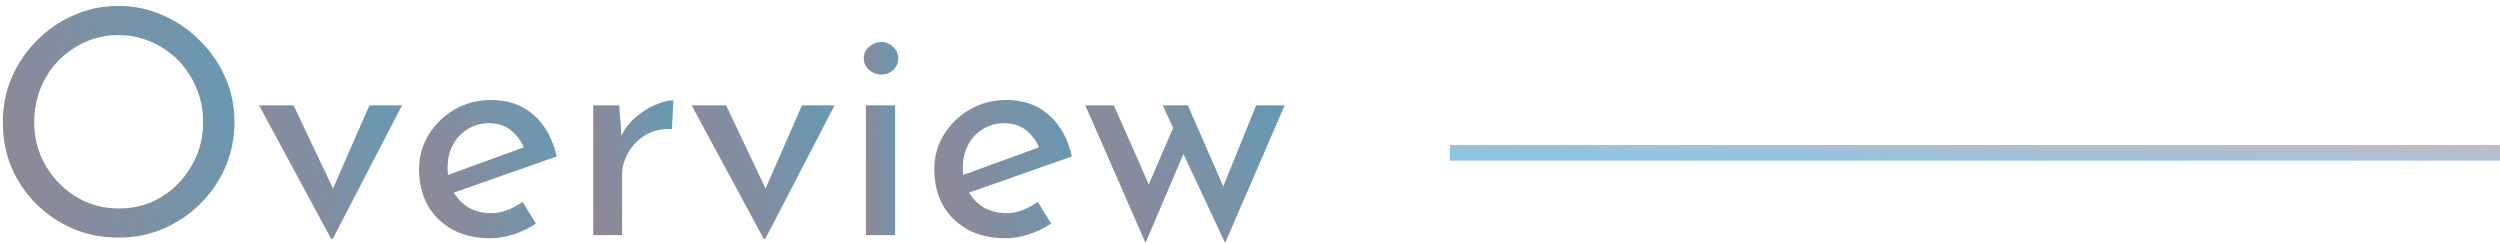 <svg width="319" height="31" viewBox="0 0 319 31" fill="none" xmlns="http://www.w3.org/2000/svg">
<path d="M151.567 13.44L156.447 24.6L155.727 24.68L160.287 13.44H163.927L156.327 31L151.007 19.64L146.167 31L138.487 13.44H142.127L147.287 25.12L146.007 24.88L149.687 16.32L148.367 13.44H151.567Z" fill="url(#paint0_linear_247_2)"/>
<path d="M128.334 30.4C126.441 30.4 124.814 30.027 123.454 29.28C122.094 28.507 121.041 27.467 120.294 26.16C119.574 24.827 119.214 23.307 119.214 21.6C119.214 19.973 119.627 18.493 120.454 17.16C121.281 15.827 122.387 14.76 123.774 13.96C125.161 13.16 126.707 12.76 128.414 12.76C130.601 12.76 132.414 13.4 133.854 14.68C135.294 15.96 136.267 17.72 136.774 19.96L123.134 24.76L122.254 22.56L133.454 18.48L132.654 19C132.334 18.12 131.801 17.36 131.054 16.72C130.307 16.053 129.334 15.72 128.134 15.72C127.121 15.72 126.214 15.973 125.414 16.48C124.614 16.96 123.987 17.627 123.534 18.48C123.081 19.333 122.854 20.307 122.854 21.4C122.854 22.547 123.094 23.56 123.574 24.44C124.054 25.293 124.707 25.973 125.534 26.48C126.387 26.96 127.347 27.2 128.414 27.2C129.134 27.2 129.827 27.067 130.494 26.8C131.187 26.533 131.827 26.187 132.414 25.76L134.134 28.52C133.307 29.08 132.374 29.533 131.334 29.88C130.321 30.227 129.321 30.4 128.334 30.4Z" fill="url(#paint1_linear_247_2)"/>
<path d="M110.498 13.44H114.218V30H110.498V13.44ZM110.218 7.44C110.218 6.853 110.444 6.36 110.898 5.96C111.378 5.56 111.898 5.36 112.458 5.36C113.018 5.36 113.511 5.56 113.938 5.96C114.391 6.36 114.618 6.853 114.618 7.44C114.618 8.053 114.391 8.56 113.938 8.96C113.511 9.333 113.018 9.52 112.458 9.52C111.898 9.52 111.378 9.32 110.898 8.92C110.444 8.52 110.218 8.027 110.218 7.44Z" fill="url(#paint2_linear_247_2)"/>
<path d="M97.452 30.48L88.252 13.44H92.652L98.892 26.6L96.612 26.52L102.332 13.44H106.492L97.652 30.48H97.452Z" fill="url(#paint3_linear_247_2)"/>
<path d="M79.013 13.44L79.373 18.24L79.173 17.6C79.6 16.587 80.213 15.733 81.013 15.04C81.84 14.32 82.693 13.773 83.573 13.4C84.48 13 85.266 12.8 85.933 12.8L85.733 16.48C84.48 16.4 83.373 16.64 82.413 17.2C81.48 17.76 80.733 18.507 80.173 19.44C79.64 20.373 79.373 21.373 79.373 22.44V30H75.693V13.44H79.013Z" fill="url(#paint4_linear_247_2)"/>
<path d="M62.592 30.4C60.699 30.4 59.072 30.027 57.712 29.28C56.352 28.507 55.298 27.467 54.552 26.16C53.832 24.827 53.472 23.307 53.472 21.6C53.472 19.973 53.885 18.493 54.712 17.16C55.538 15.827 56.645 14.76 58.032 13.96C59.419 13.16 60.965 12.76 62.672 12.76C64.859 12.76 66.672 13.4 68.112 14.68C69.552 15.96 70.525 17.72 71.032 19.96L57.392 24.76L56.512 22.56L67.712 18.48L66.912 19C66.592 18.12 66.058 17.36 65.312 16.72C64.565 16.053 63.592 15.72 62.392 15.72C61.379 15.72 60.472 15.973 59.672 16.48C58.872 16.96 58.245 17.627 57.792 18.48C57.339 19.333 57.112 20.307 57.112 21.4C57.112 22.547 57.352 23.56 57.832 24.44C58.312 25.293 58.965 25.973 59.792 26.48C60.645 26.96 61.605 27.2 62.672 27.2C63.392 27.2 64.085 27.067 64.752 26.8C65.445 26.533 66.085 26.187 66.672 25.76L68.392 28.52C67.565 29.08 66.632 29.533 65.592 29.88C64.579 30.227 63.578 30.4 62.592 30.4Z" fill="url(#paint5_linear_247_2)"/>
<path d="M42.257 30.48L33.057 13.44H37.457L43.697 26.6L41.417 26.52L47.137 13.44H51.297L42.457 30.48H42.257Z" fill="url(#paint6_linear_247_2)"/>
<path d="M0.36 15.56C0.36 13.56 0.733 11.68 1.48 9.92C2.253 8.133 3.32 6.56 4.68 5.2C6.04 3.813 7.6 2.733 9.36 1.96C11.147 1.16 13.067 0.76 15.12 0.76C17.147 0.76 19.04 1.16 20.8 1.96C22.587 2.733 24.16 3.813 25.52 5.2C26.907 6.56 27.987 8.133 28.76 9.92C29.533 11.68 29.92 13.56 29.92 15.56C29.92 17.613 29.533 19.533 28.76 21.32C27.987 23.107 26.907 24.68 25.52 26.04C24.16 27.373 22.587 28.427 20.8 29.2C19.04 29.947 17.147 30.32 15.12 30.32C13.067 30.32 11.147 29.947 9.36 29.2C7.6 28.453 6.04 27.413 4.68 26.08C3.32 24.747 2.253 23.187 1.48 21.4C0.733 19.613 0.36 17.667 0.36 15.56ZM4.36 15.6C4.36 17.12 4.64 18.547 5.2 19.88C5.76 21.187 6.533 22.347 7.52 23.36C8.507 24.373 9.653 25.173 10.96 25.76C12.267 26.32 13.68 26.6 15.2 26.6C16.693 26.6 18.093 26.32 19.4 25.76C20.707 25.173 21.84 24.373 22.8 23.36C23.76 22.347 24.52 21.187 25.08 19.88C25.64 18.547 25.92 17.107 25.92 15.56C25.92 14.04 25.64 12.613 25.08 11.28C24.52 9.92 23.747 8.733 22.76 7.72C21.773 6.707 20.627 5.92 19.32 5.36C18.013 4.773 16.613 4.48 15.12 4.48C13.6 4.48 12.187 4.773 10.88 5.36C9.573 5.947 8.427 6.747 7.44 7.76C6.453 8.773 5.693 9.96 5.16 11.32C4.627 12.653 4.36 14.08 4.36 15.6Z" fill="url(#paint7_linear_247_2)"/>
<path d="M319 19.5L185 19.5" stroke="url(#paint8_linear_247_2)" stroke-width="2"/>
<defs>
<linearGradient id="paint0_linear_247_2" x1="163.927" y1="13.44" x2="139.081" y2="25.217" gradientUnits="userSpaceOnUse">
<stop stop-color="#669AB5"/>
<stop offset="1" stop-color="#8F8897"/>
</linearGradient>
<linearGradient id="paint1_linear_247_2" x1="136.774" y1="12.76" x2="117.785" y2="18.945" gradientUnits="userSpaceOnUse">
<stop stop-color="#669AB5"/>
<stop offset="1" stop-color="#8F8897"/>
</linearGradient>
<linearGradient id="paint2_linear_247_2" x1="114.618" y1="5.36" x2="109.373" y2="5.666" gradientUnits="userSpaceOnUse">
<stop stop-color="#669AB5"/>
<stop offset="1" stop-color="#8F8897"/>
</linearGradient>
<linearGradient id="paint3_linear_247_2" x1="106.492" y1="13.44" x2="87.06" y2="20.246" gradientUnits="userSpaceOnUse">
<stop stop-color="#669AB5"/>
<stop offset="1" stop-color="#8F8897"/>
</linearGradient>
<linearGradient id="paint4_linear_247_2" x1="85.933" y1="12.8" x2="74.133" y2="15.099" gradientUnits="userSpaceOnUse">
<stop stop-color="#669AB5"/>
<stop offset="1" stop-color="#8F8897"/>
</linearGradient>
<linearGradient id="paint5_linear_247_2" x1="71.032" y1="12.76" x2="52.043" y2="18.945" gradientUnits="userSpaceOnUse">
<stop stop-color="#669AB5"/>
<stop offset="1" stop-color="#8F8897"/>
</linearGradient>
<linearGradient id="paint6_linear_247_2" x1="51.297" y1="13.44" x2="31.864" y2="20.246" gradientUnits="userSpaceOnUse">
<stop stop-color="#669AB5"/>
<stop offset="1" stop-color="#8F8897"/>
</linearGradient>
<linearGradient id="paint7_linear_247_2" x1="29.92" y1="0.76" x2="-2.017" y2="11.21" gradientUnits="userSpaceOnUse">
<stop stop-color="#669AB5"/>
<stop offset="1" stop-color="#8F8897"/>
</linearGradient>
<linearGradient id="paint8_linear_247_2" x1="185" y1="19.5" x2="185.083" y2="15.846" gradientUnits="userSpaceOnUse">
<stop stop-color="#8DC5E2"/>
<stop offset="1" stop-color="#C2BCC8"/>
</linearGradient>
</defs>
</svg>
